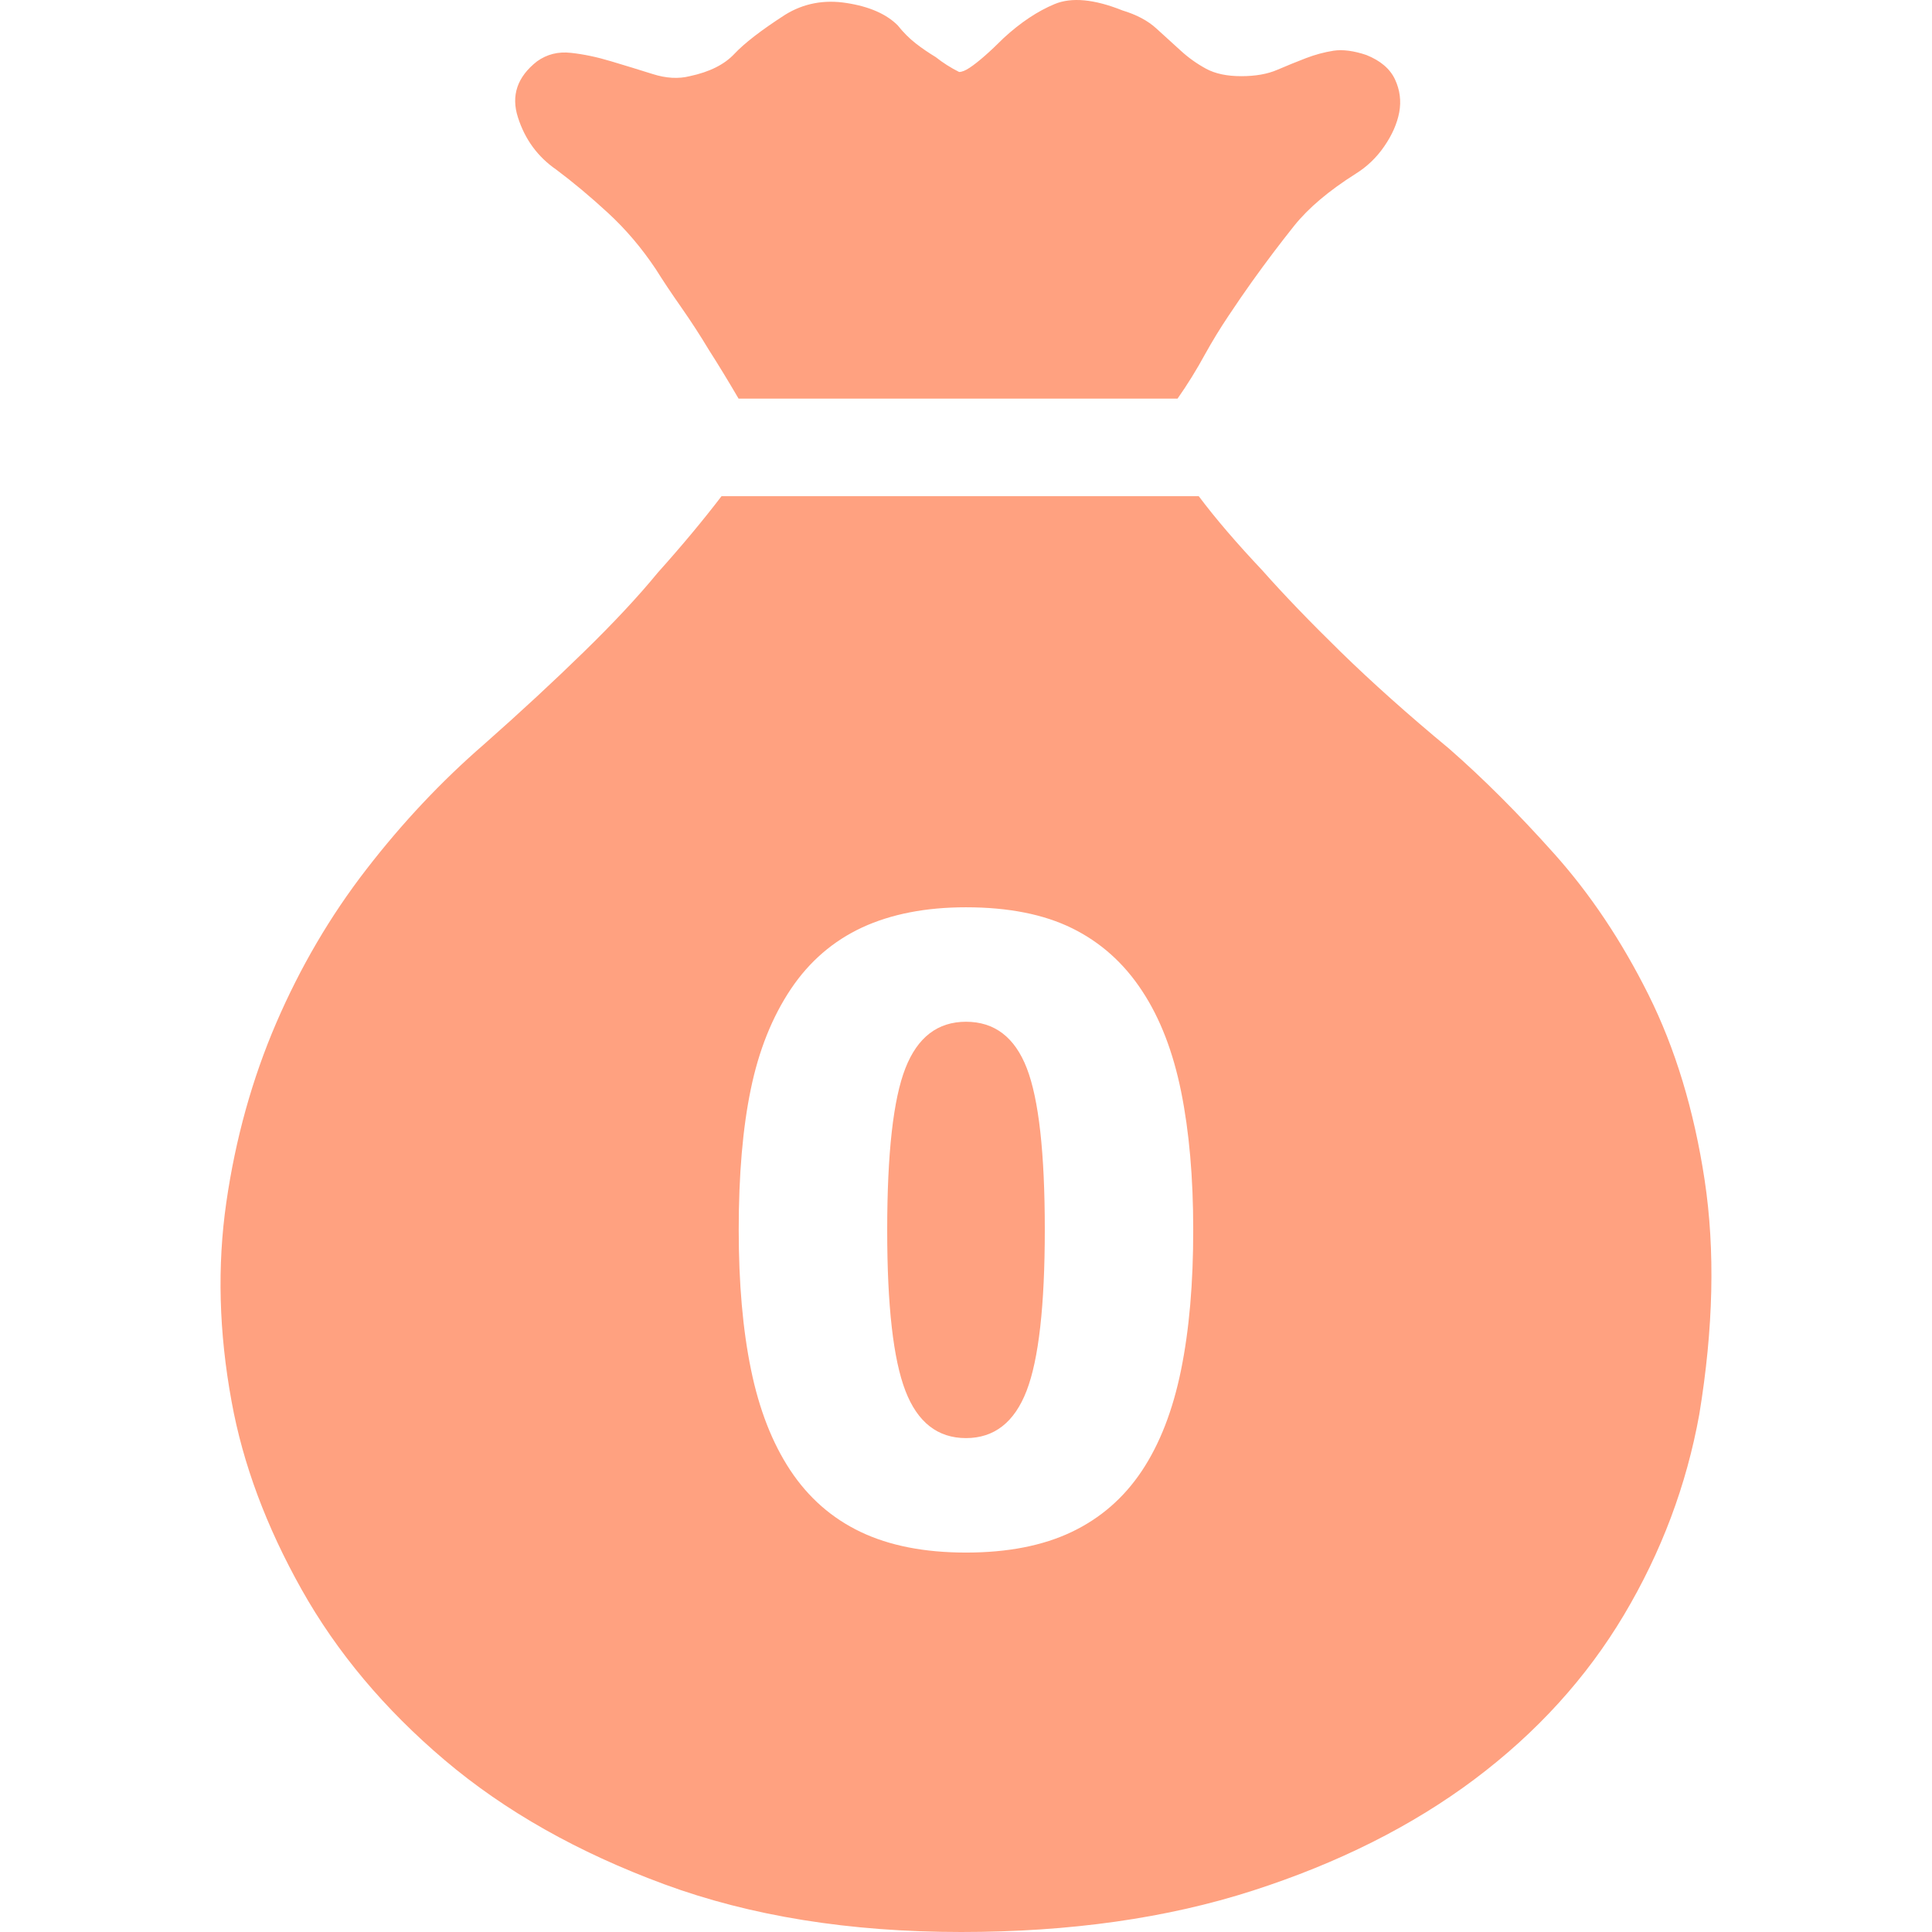 <svg width="28" height="28" viewBox="0 0 28 28" fill="none" xmlns="http://www.w3.org/2000/svg">
<path d="M8.06 2.457C8.306 2.641 8.557 2.851 8.813 3.087C9.069 3.323 9.3 3.594 9.505 3.902C9.607 4.065 9.73 4.25 9.874 4.455C10.017 4.66 10.15 4.865 10.273 5.07C10.417 5.295 10.56 5.531 10.704 5.777H17.066C17.21 5.572 17.343 5.357 17.466 5.131C17.571 4.942 17.684 4.757 17.804 4.578C17.927 4.393 18.04 4.229 18.142 4.086C18.347 3.799 18.552 3.528 18.757 3.271C18.962 3.015 19.259 2.764 19.648 2.518C19.812 2.416 19.951 2.283 20.063 2.119C20.176 1.955 20.248 1.791 20.279 1.627C20.309 1.463 20.289 1.304 20.217 1.15C20.145 0.997 20.007 0.879 19.802 0.797C19.617 0.735 19.459 0.715 19.326 0.735C19.193 0.756 19.059 0.792 18.926 0.843C18.793 0.894 18.654 0.951 18.511 1.012C18.368 1.074 18.193 1.104 17.989 1.104C17.784 1.104 17.615 1.069 17.481 0.997C17.348 0.925 17.224 0.837 17.113 0.735C17 0.633 16.882 0.525 16.759 0.413C16.636 0.3 16.472 0.213 16.267 0.151C15.857 -0.013 15.529 -0.043 15.284 0.059C15.037 0.162 14.792 0.325 14.546 0.551C14.341 0.756 14.177 0.899 14.054 0.981C13.993 1.022 13.941 1.043 13.9 1.043C13.777 0.981 13.665 0.91 13.562 0.828C13.46 0.766 13.362 0.7 13.27 0.628C13.178 0.556 13.091 0.469 13.009 0.366C12.845 0.203 12.599 0.095 12.271 0.044C11.943 -0.008 11.646 0.049 11.38 0.213C11.031 0.438 10.786 0.628 10.642 0.782C10.498 0.935 10.284 1.043 9.996 1.104C9.833 1.145 9.653 1.135 9.459 1.073C9.264 1.012 9.064 0.95 8.859 0.889C8.654 0.827 8.46 0.786 8.275 0.766C8.091 0.745 7.927 0.786 7.783 0.889C7.496 1.114 7.404 1.386 7.507 1.703C7.609 2.022 7.794 2.273 8.06 2.457ZM14 14.808C13.591 14.808 13.298 15.032 13.122 15.481C12.946 15.929 12.858 16.713 12.858 17.831C12.858 18.925 12.946 19.701 13.122 20.157C13.298 20.614 13.591 20.842 14 20.842C14.409 20.842 14.702 20.613 14.878 20.157C15.054 19.701 15.142 18.921 15.142 17.819C15.142 16.709 15.055 15.93 14.881 15.481C14.707 15.032 14.413 14.808 14 14.808Z" fill="#FFA180"/>
<path d="M24.705 17.103C24.551 16.089 24.279 15.193 23.89 14.414C23.501 13.635 23.045 12.954 22.522 12.37C22 11.786 21.492 11.279 21 10.849C20.406 10.357 19.884 9.89 19.433 9.45C18.982 9.009 18.603 8.615 18.295 8.267C17.927 7.877 17.619 7.519 17.373 7.191H10.457C10.191 7.539 9.884 7.908 9.535 8.297C9.249 8.646 8.89 9.03 8.459 9.45C8.029 9.87 7.548 10.316 7.015 10.787C6.4 11.32 5.831 11.924 5.309 12.6C4.786 13.276 4.351 14.019 4.002 14.829C3.654 15.638 3.413 16.504 3.28 17.426C3.147 18.348 3.172 19.311 3.357 20.315C3.521 21.217 3.859 22.124 4.371 23.036C4.883 23.948 5.575 24.772 6.446 25.51C7.317 26.248 8.377 26.847 9.627 27.308C10.877 27.769 12.312 28 13.93 28C15.508 28 16.917 27.8 18.157 27.4C19.396 27.001 20.467 26.463 21.369 25.787C22.271 25.11 22.993 24.316 23.536 23.404C24.079 22.492 24.442 21.524 24.627 20.5C24.833 19.25 24.858 18.118 24.705 17.103ZM17.116 19.858C16.997 20.441 16.808 20.928 16.548 21.318C16.287 21.709 15.949 22.003 15.532 22.202C15.115 22.401 14.604 22.501 14 22.501C13.399 22.501 12.89 22.401 12.473 22.202C12.056 22.003 11.716 21.705 11.452 21.306C11.192 20.912 11.002 20.426 10.884 19.849C10.765 19.272 10.706 18.597 10.706 17.825C10.706 17.028 10.764 16.349 10.881 15.786C10.997 15.223 11.191 14.738 11.463 14.332C11.731 13.933 12.075 13.637 12.496 13.441C12.917 13.247 13.418 13.149 13.999 13.149C14.615 13.149 15.129 13.251 15.54 13.454C15.951 13.657 16.289 13.959 16.553 14.362C16.813 14.756 17.001 15.243 17.118 15.822C17.235 16.401 17.293 17.067 17.293 17.819C17.294 18.595 17.235 19.275 17.116 19.858Z" fill="#FFA180"/>
</svg>
